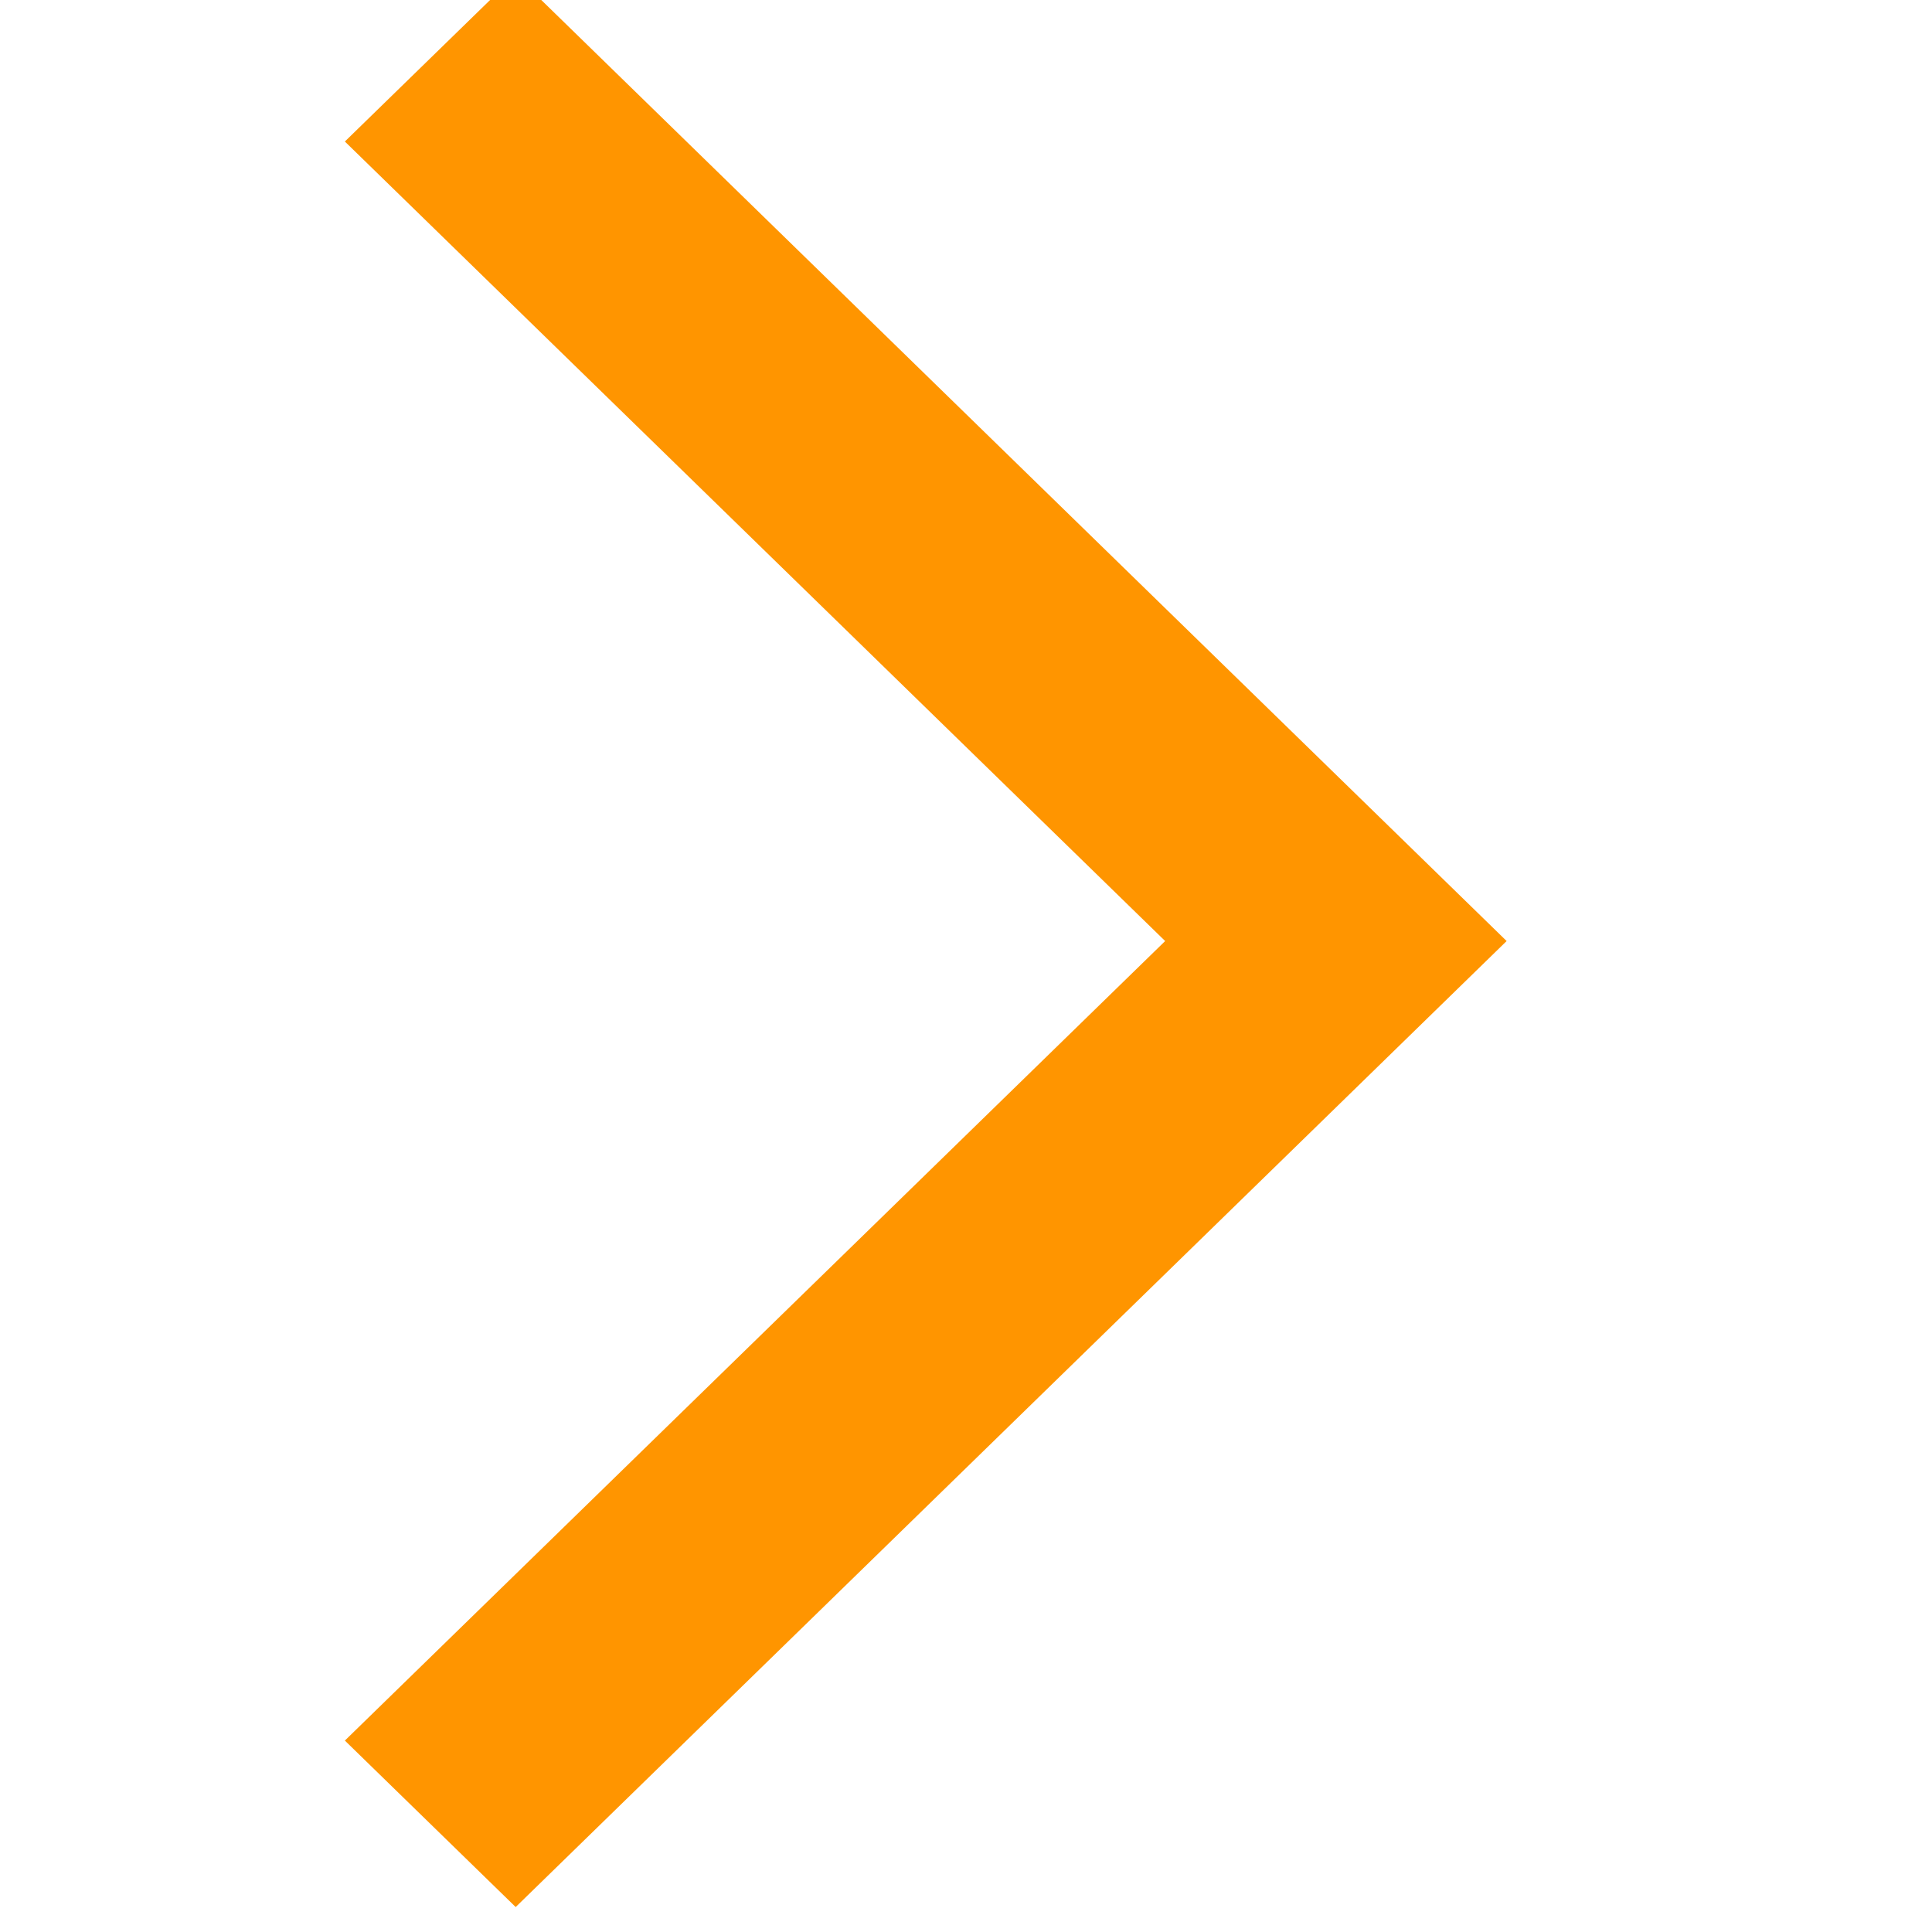 <svg xmlns="http://www.w3.org/2000/svg" xmlns:xlink="http://www.w3.org/1999/xlink" fill="none"
    version="1.1" width="12" height="12" viewBox="0 0 12 12">
    <defs>
        <clipPath id="master_svg0_745_14670">
            <rect x="0" y="0" width="12" height="12" rx="0" />
        </clipPath>
        <clipPath id="master_svg1_745_14671">
            <rect x="2" y="0" width="7.5" height="12" rx="0" />
        </clipPath>
    </defs>
    <g clip-path="url(#master_svg0_745_14670)">
        <g clip-path="url(#master_svg1_745_14671)">
            <g transform="matrix(-1,0,0,1,18.716,0)">
                <path
                    d="M15.513,11.845L9.358,5.845L15.513,-0.155L16.574,0.879L11.479,5.845L16.574,10.811L15.513,11.845Z"
                    fill-rule="evenodd" fill="#FF9500" fill-opacity="1" />
            </g>
        </g>
    </g>
</svg>